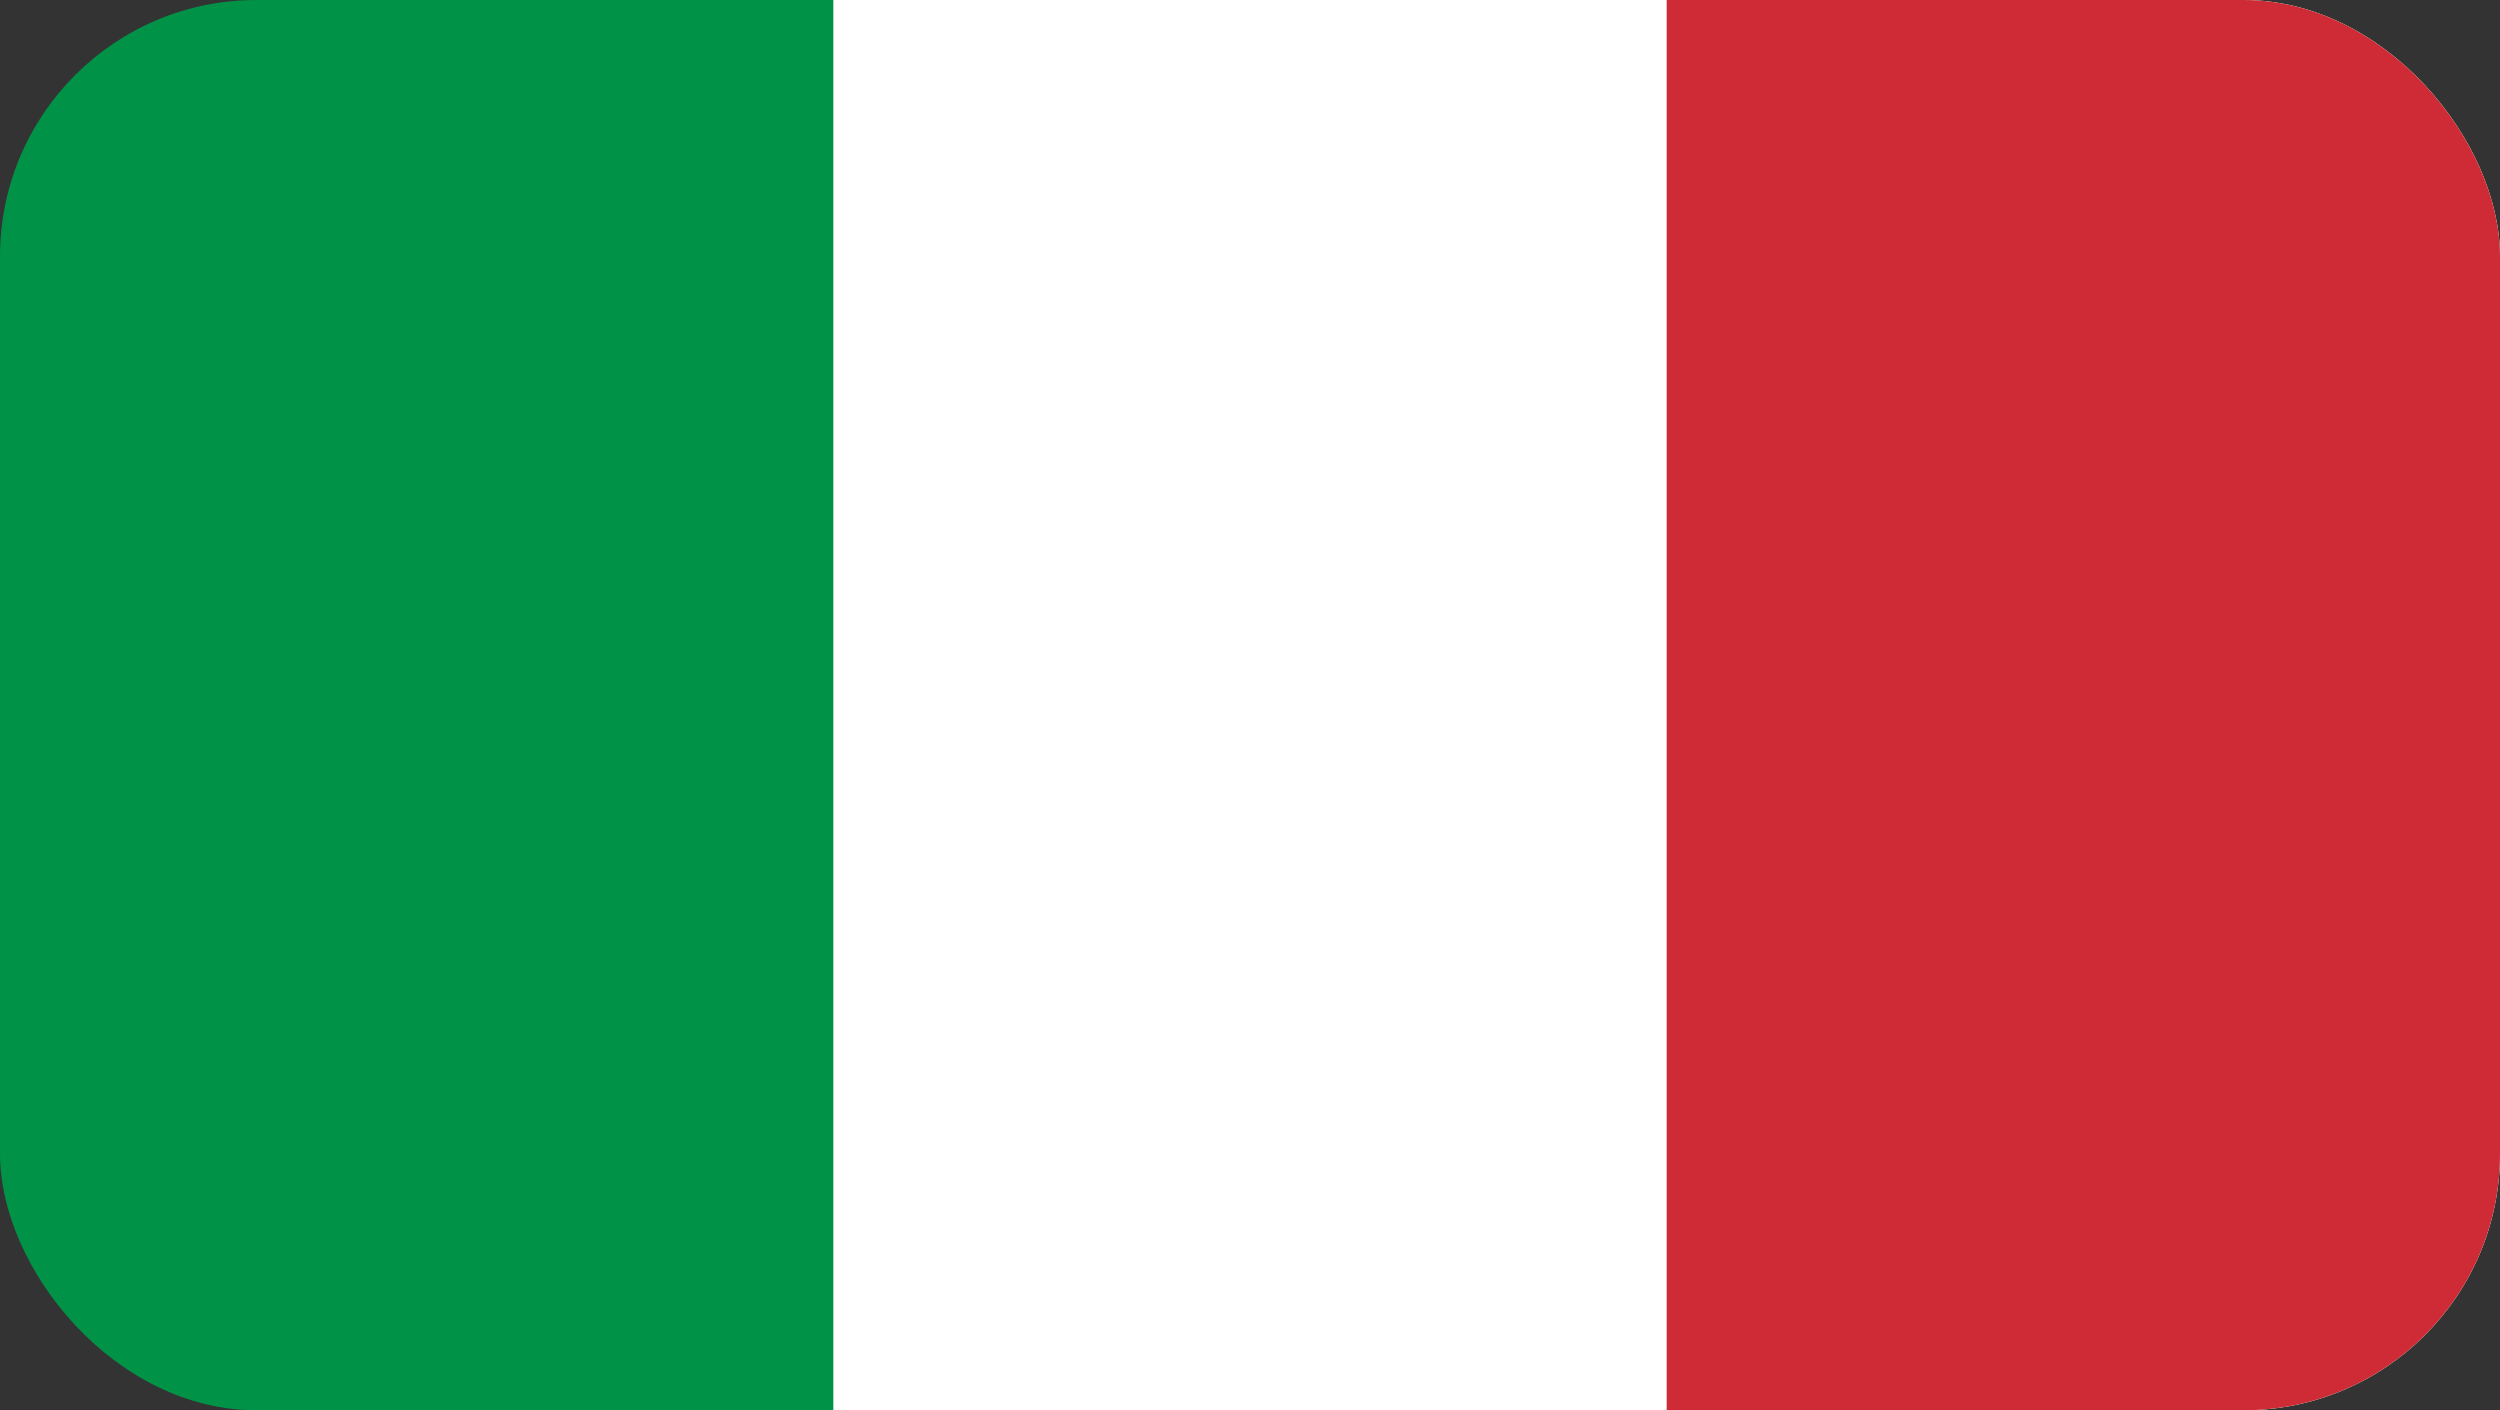 <svg width="39" height="22" viewBox="0 0 39 22" fill="none" xmlns="http://www.w3.org/2000/svg">
<rect x="0" y="0" width="39" height="22" fill="#333333" stroke="none"/>
<g clip-path="url(#clip0_3_1679)">
<path d="M39 0H0V22H39V0Z" fill="#009246"/>
<path d="M39 0H13V22H39V0Z" fill="white"/>
<path d="M39 0H26V22H39V0Z" fill="#CE2B37"/>
</g>
<defs>
<clipPath id="clip0_3_1679">
<rect width="39" height="22" rx="4" fill="white"/>
</clipPath>
</defs>
</svg>
